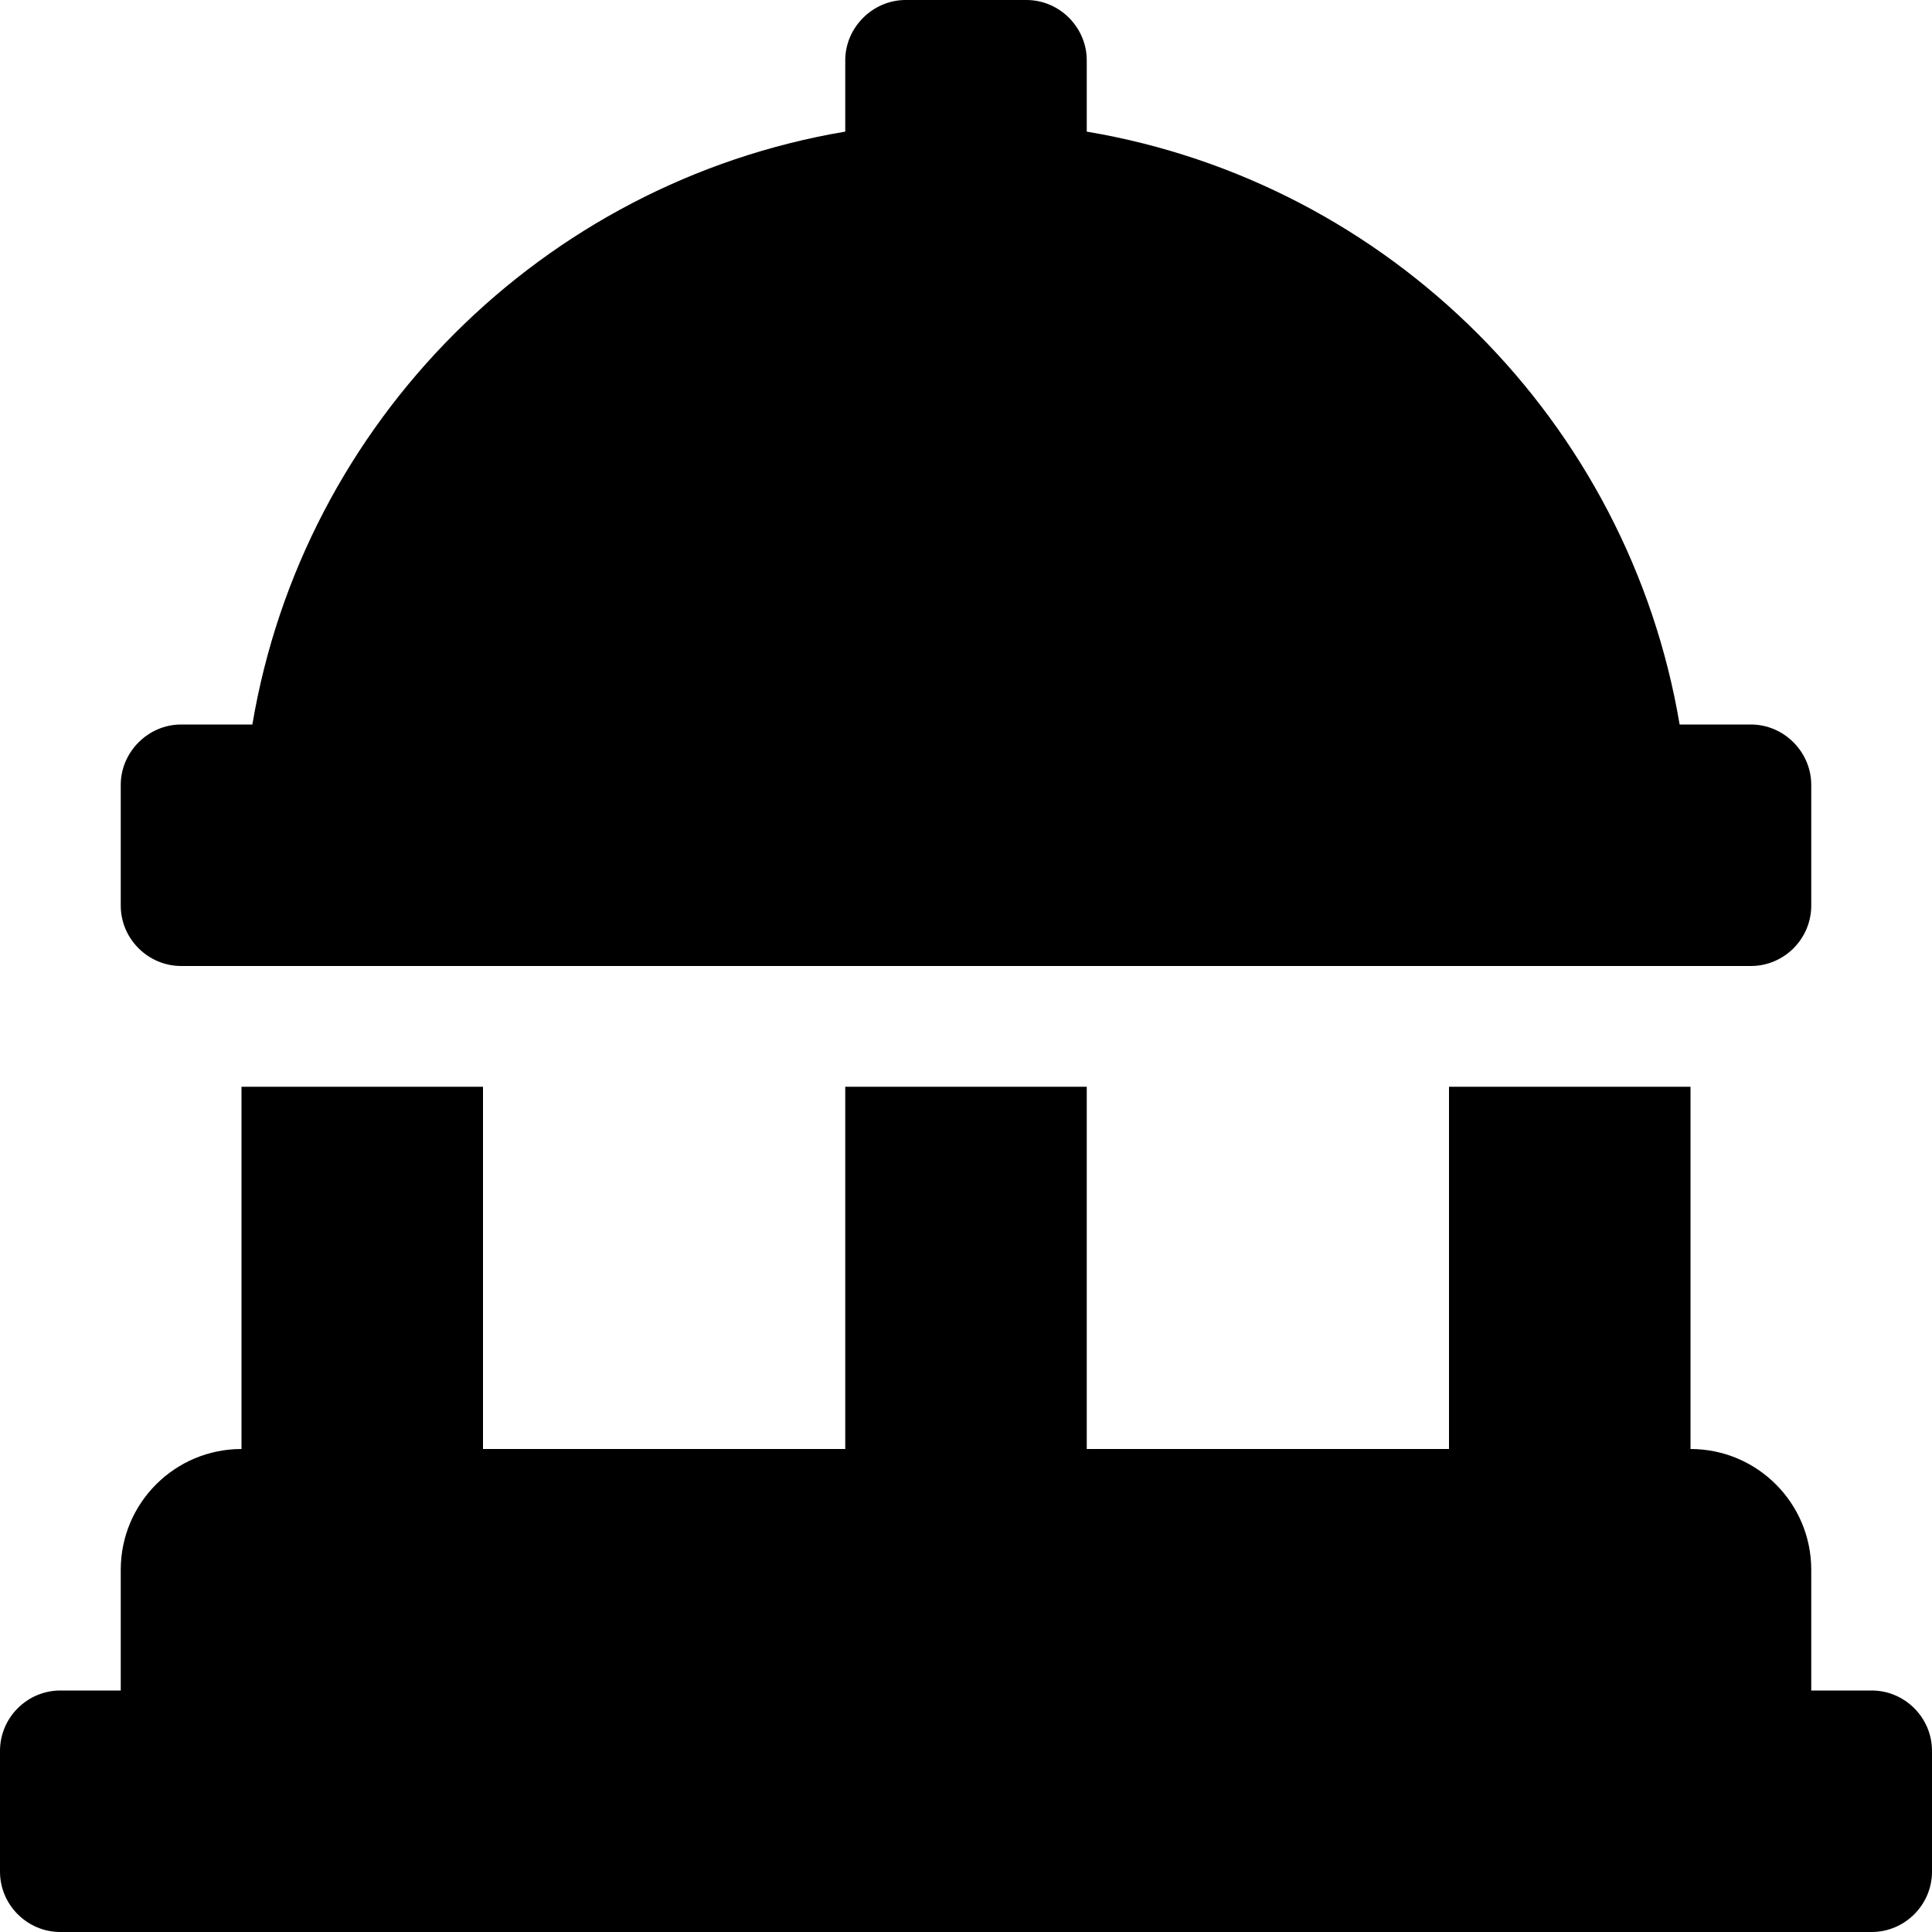 <svg xmlns="http://www.w3.org/2000/svg" viewBox="0 0 512 512"><!--! Font Awesome Pro 6.0.0-alpha3 by @fontawesome - https://fontawesome.com License - https://fontawesome.com/license (Commercial License) --><path d="M48 256h416C472.8 256 480 248.8 480 240v-32C480 199.3 472.8 192 464 192h-18.88C431.6 111.8 368.3 48.38 288 34.88V16C288 7.25 280.8 0 272 0h-32C231.3 0 224 7.25 224 16v18.88C143.8 48.38 80.38 111.8 66.88 192H48C39.25 192 32 199.3 32 208v32C32 248.8 39.25 256 48 256zM496 448H480v-32c0-17.67-14.33-32-32-32V288h-64v96h-96V288H224v96H128V288H64v96c-17.67 0-32 14.33-32 32v32H16C7.199 448 0 455.2 0 464v32C0 504.8 7.199 512 16 512h480c8.801 0 16-7.201 16-16v-32C512 455.2 504.8 448 496 448z"/></svg>